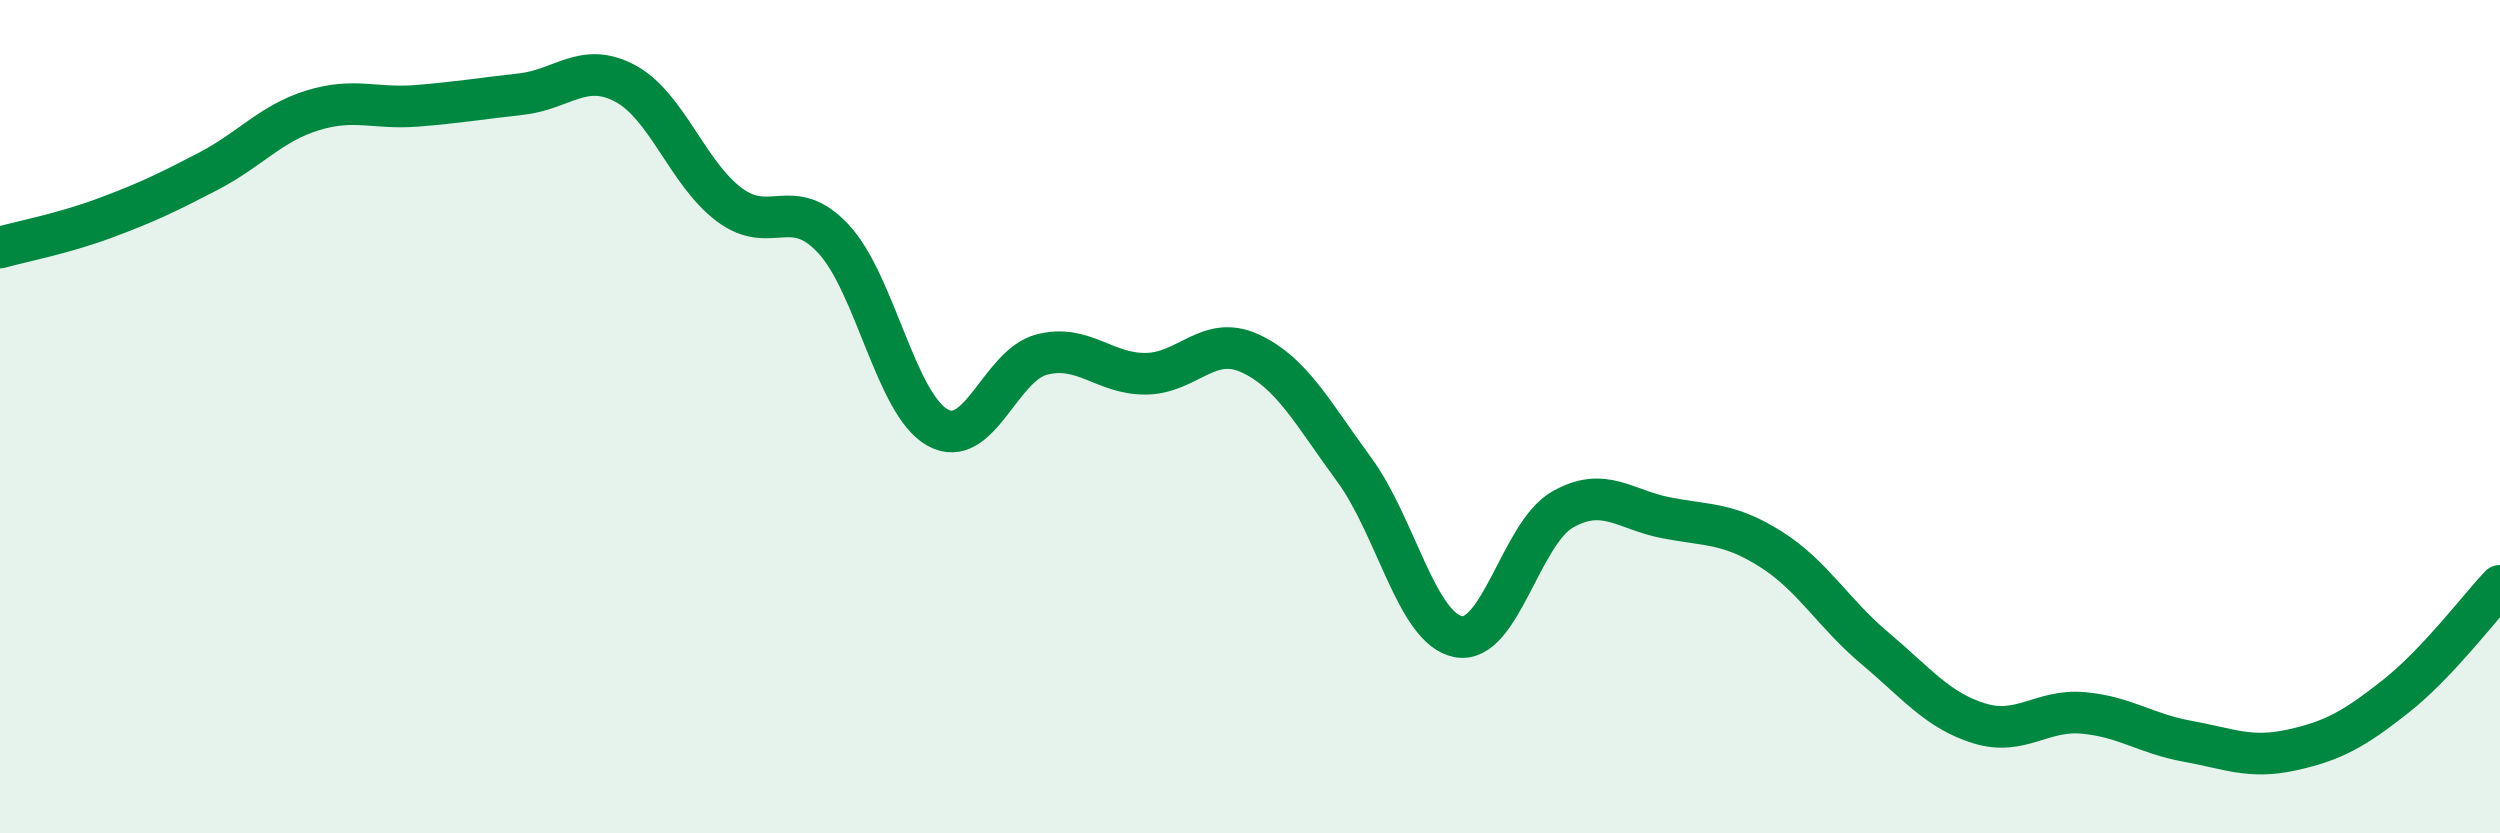 
    <svg width="60" height="20" viewBox="0 0 60 20" xmlns="http://www.w3.org/2000/svg">
      <path
        d="M 0,5.94 C 0.5,5.8 1.5,5.61 2.5,5.24 C 3.5,4.87 4,4.63 5,4.11 C 6,3.59 6.5,2.96 7.5,2.65 C 8.5,2.34 9,2.62 10,2.54 C 11,2.46 11.5,2.37 12.5,2.26 C 13.5,2.15 14,1.47 15,2 C 16,2.53 16.5,4.16 17.5,4.91 C 18.5,5.66 19,4.66 20,5.73 C 21,6.8 21.5,9.7 22.5,10.26 C 23.5,10.82 24,8.77 25,8.51 C 26,8.25 26.5,8.98 27.5,8.97 C 28.5,8.96 29,8.02 30,8.48 C 31,8.94 31.5,9.91 32.5,11.27 C 33.5,12.63 34,15.09 35,15.28 C 36,15.47 36.5,12.8 37.5,12.23 C 38.5,11.66 39,12.24 40,12.43 C 41,12.62 41.5,12.55 42.5,13.18 C 43.5,13.81 44,14.72 45,15.56 C 46,16.4 46.5,17.05 47.5,17.36 C 48.5,17.67 49,17.02 50,17.11 C 51,17.2 51.5,17.61 52.5,17.79 C 53.5,17.97 54,18.22 55,18 C 56,17.78 56.5,17.5 57.5,16.71 C 58.5,15.92 59.5,14.59 60,14.06L60 20L0 20Z"
        fill="#008740"
        opacity="0.1"
        stroke-linecap="round"
        stroke-linejoin="round"
      />
      <path
        d="M 0,5.94 C 0.5,5.8 1.5,5.61 2.5,5.24 C 3.5,4.87 4,4.63 5,4.11 C 6,3.59 6.5,2.96 7.5,2.65 C 8.5,2.34 9,2.62 10,2.54 C 11,2.46 11.5,2.37 12.5,2.26 C 13.5,2.15 14,1.47 15,2 C 16,2.53 16.5,4.16 17.5,4.91 C 18.5,5.66 19,4.66 20,5.73 C 21,6.8 21.5,9.7 22.5,10.26 C 23.5,10.82 24,8.77 25,8.51 C 26,8.25 26.5,8.98 27.5,8.97 C 28.5,8.96 29,8.02 30,8.48 C 31,8.94 31.5,9.91 32.5,11.27 C 33.5,12.63 34,15.09 35,15.28 C 36,15.47 36.5,12.8 37.5,12.23 C 38.5,11.66 39,12.24 40,12.43 C 41,12.62 41.5,12.55 42.5,13.18 C 43.5,13.81 44,14.72 45,15.56 C 46,16.4 46.5,17.05 47.5,17.36 C 48.5,17.67 49,17.02 50,17.11 C 51,17.2 51.5,17.61 52.5,17.79 C 53.5,17.97 54,18.22 55,18 C 56,17.78 56.5,17.5 57.5,16.71 C 58.5,15.92 59.5,14.59 60,14.06"
        stroke="#008740"
        stroke-width="1"
        fill="none"
        stroke-linecap="round"
        stroke-linejoin="round"
      />
    </svg>
  